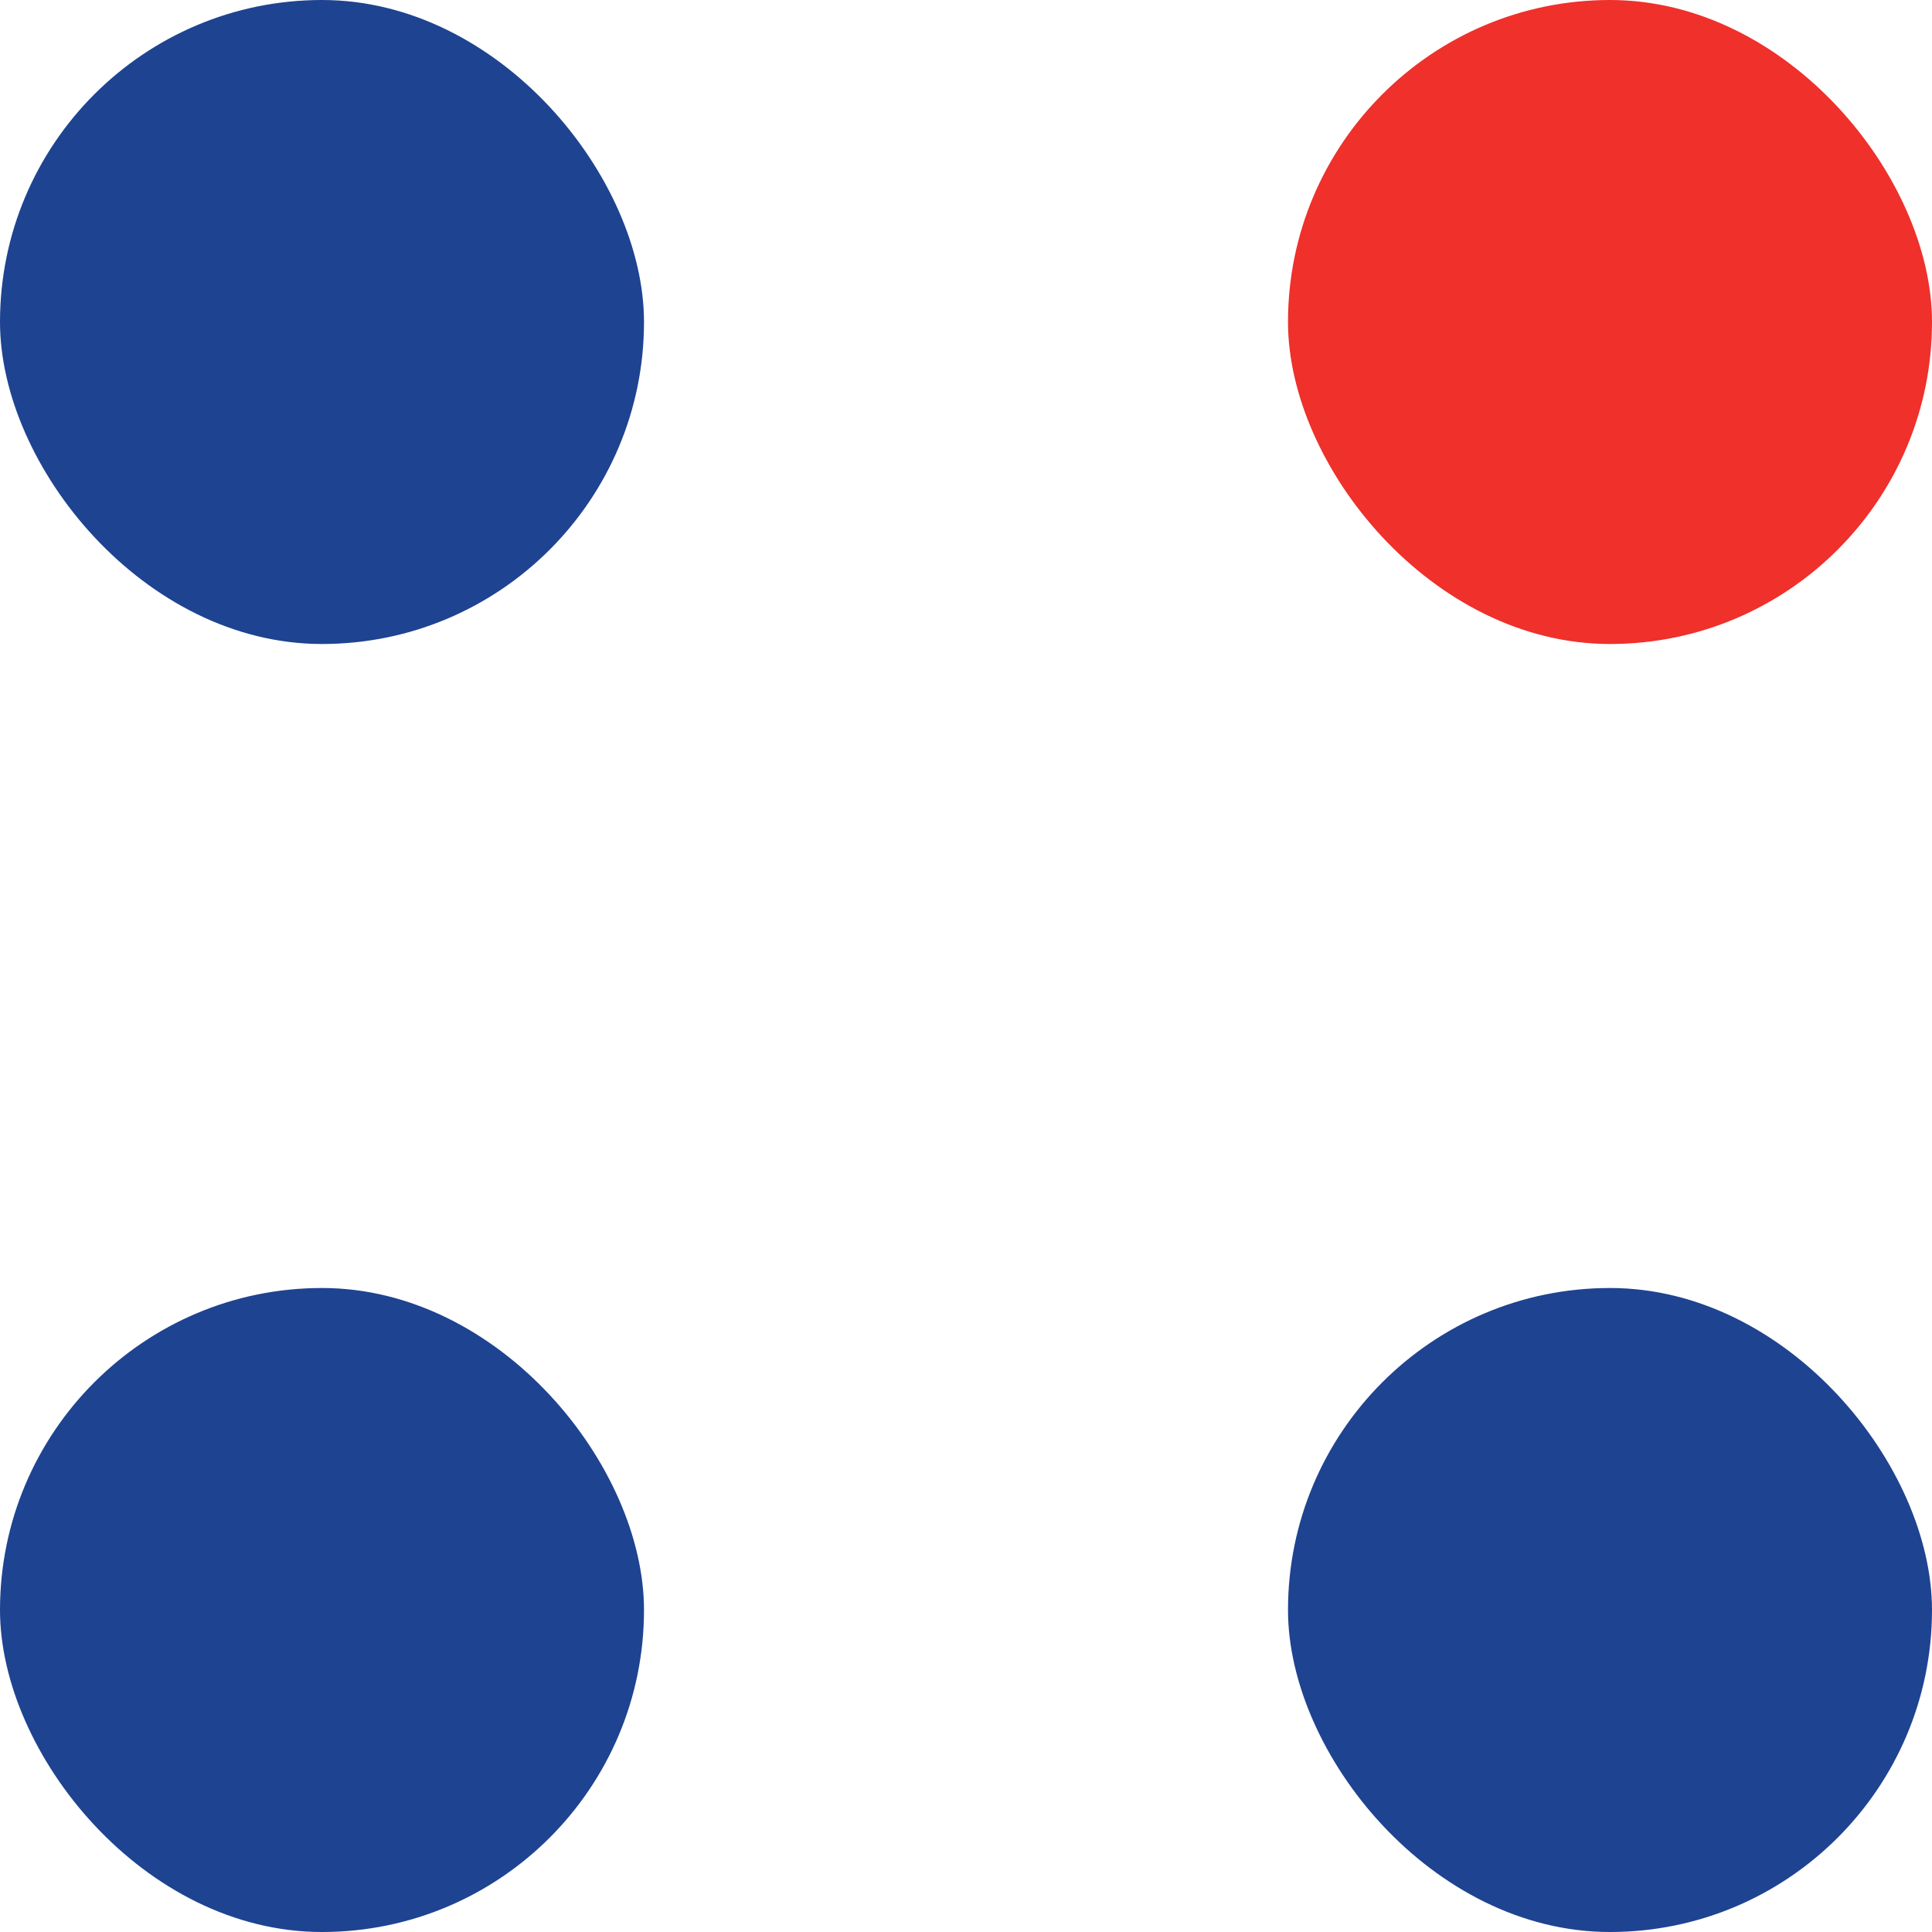 <svg fill="none"
  height="12"
  viewBox="0 0 12 12"
  width="12"
  xmlns="http://www.w3.org/2000/svg"
>
  <rect fill="#1E4391"
    height="4"
    rx="2"
    width="4"
  />

  <rect fill="#1E4391"
    height="4"
    rx="2"
    width="4"
    x="8"
    y="8"
  />

  <rect fill="#EF302B"
    height="4"
    rx="2"
    width="4"
    x="8"
  />

  <rect fill="#1E4391"
    height="4"
    rx="2"
    width="4"
    y="8"
  />
</svg>
